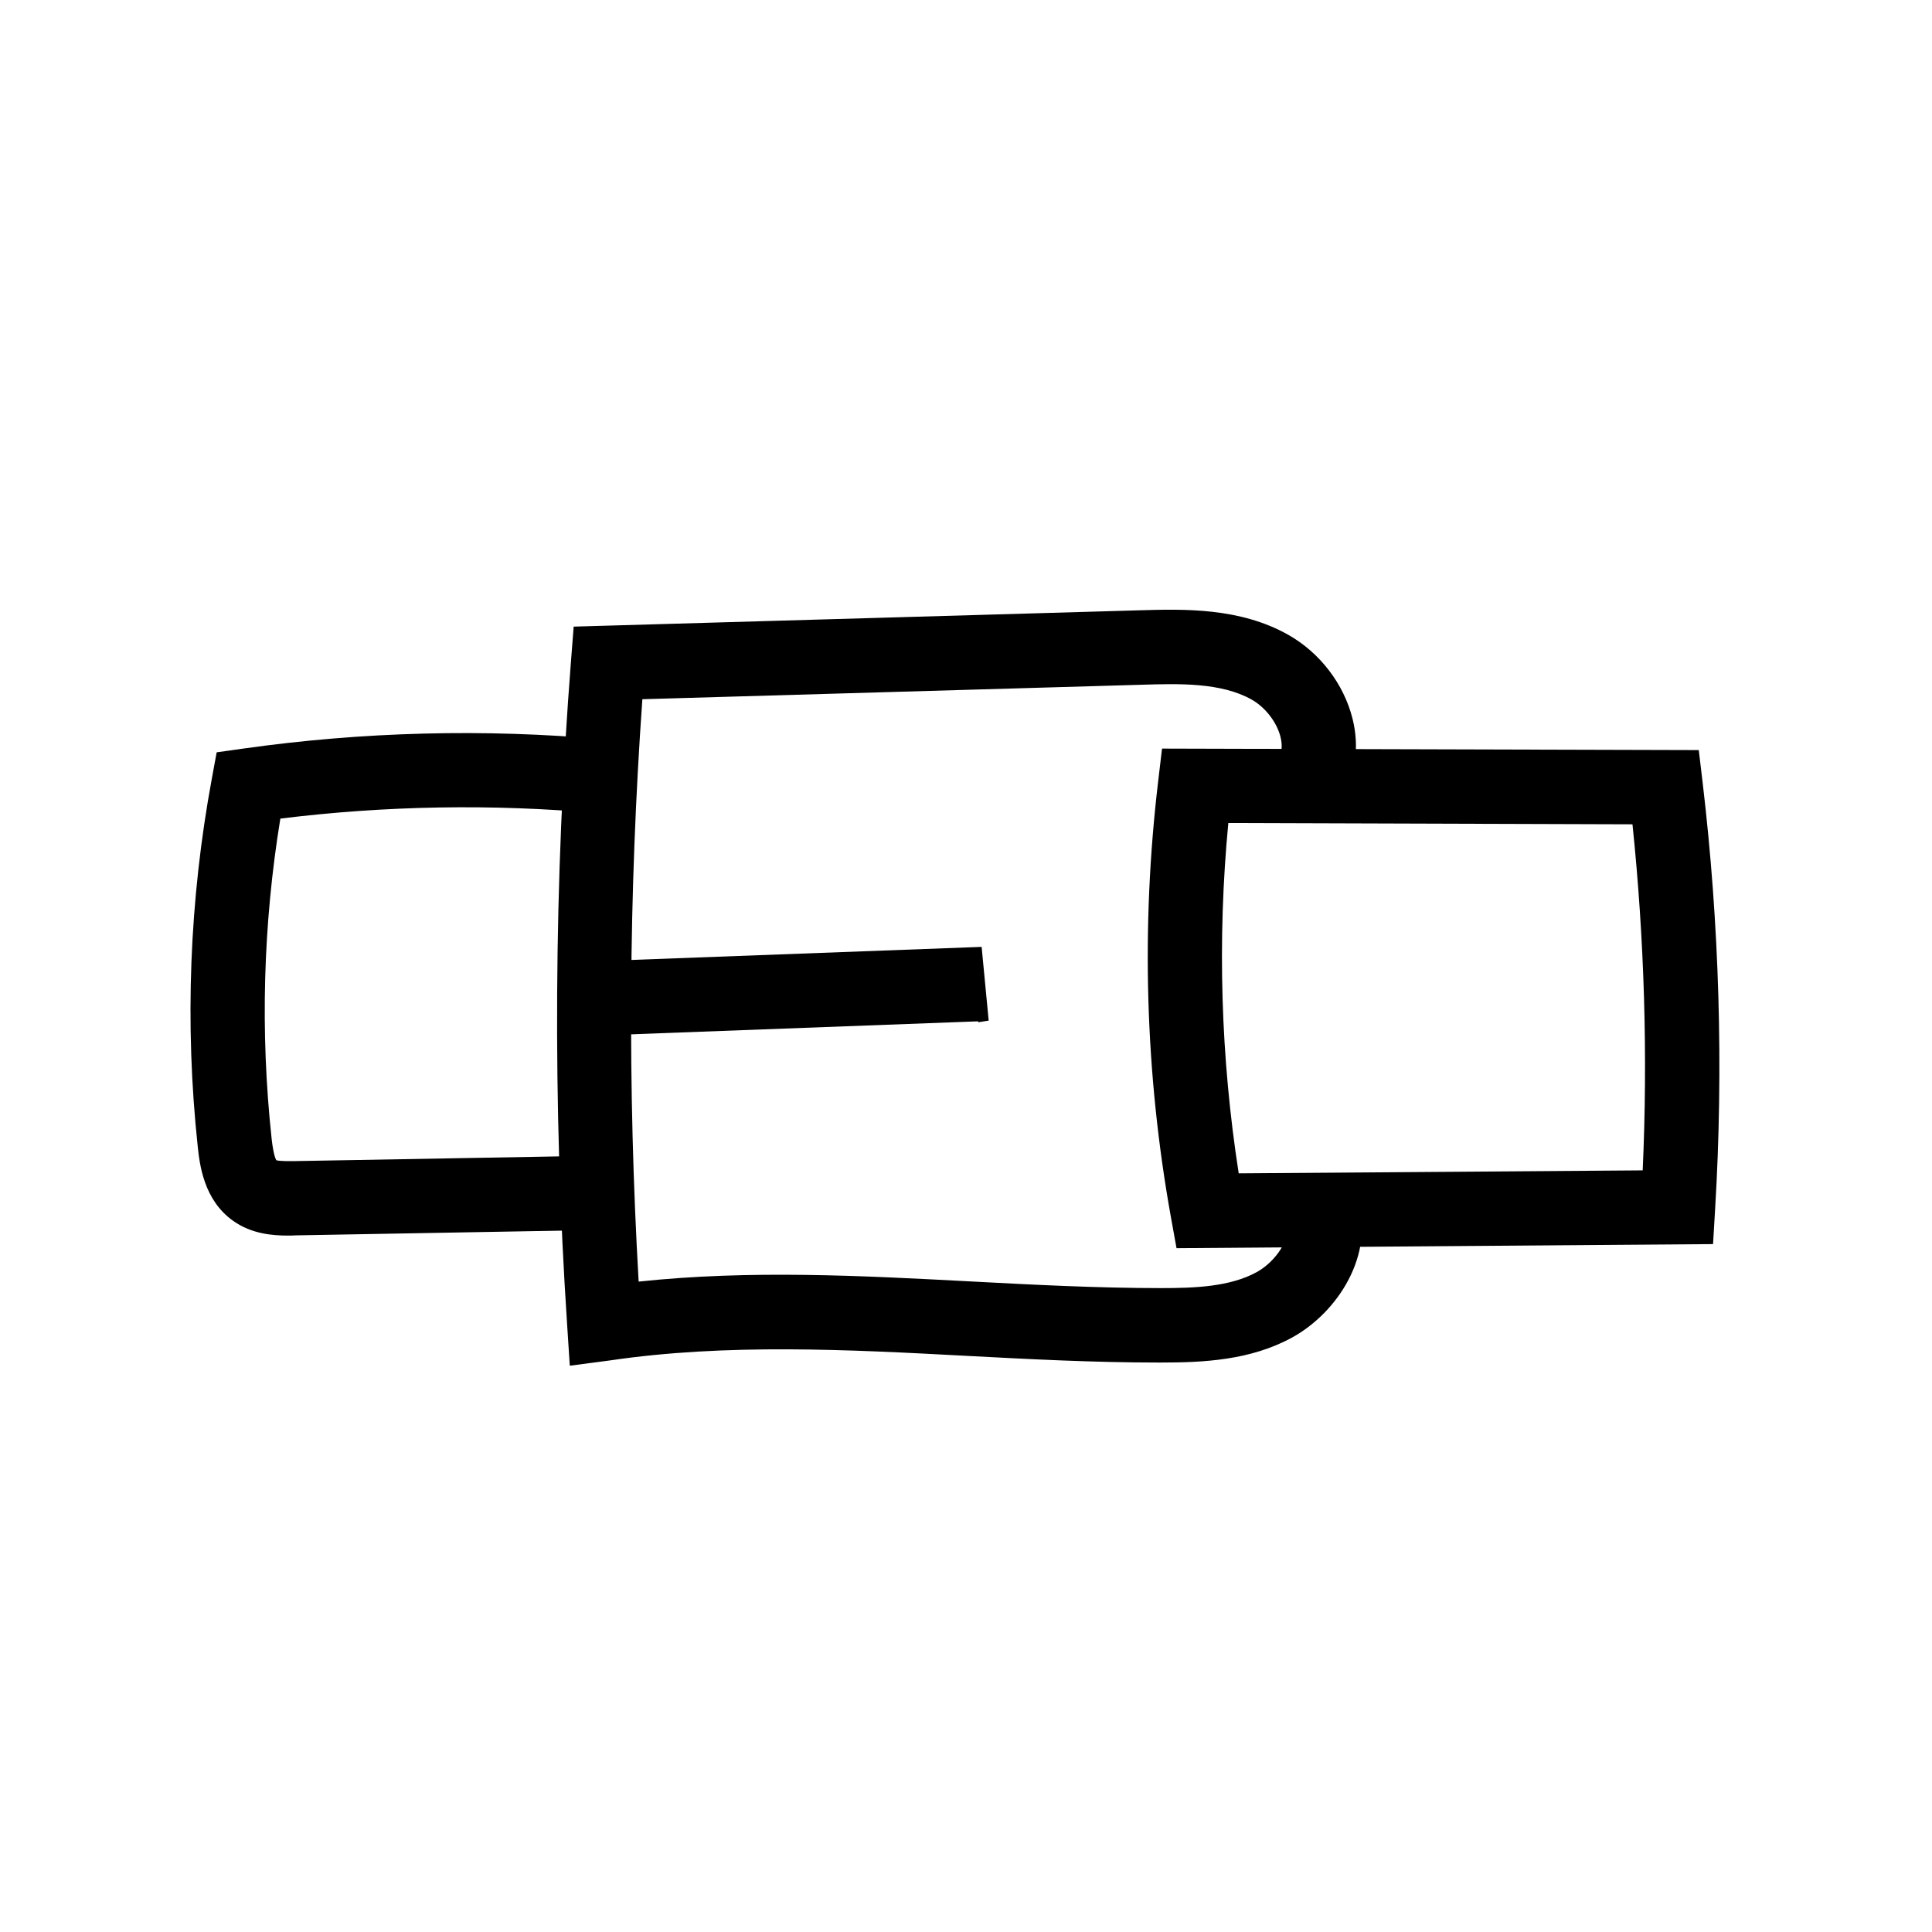 <?xml version="1.0" encoding="UTF-8"?>
<!-- Uploaded to: SVG Repo, www.svgrepo.com, Generator: SVG Repo Mixer Tools -->
<svg fill="#000000" width="800px" height="800px" version="1.1" viewBox="144 144 512 512" xmlns="http://www.w3.org/2000/svg">
 <g>
  <path d="m455.79 474.78-1.477-8.168c-6.84-38.031-7.969-76.898-3.394-115.52l1.031-8.707 142.24 0.395 1.031 8.66c4.43 37.441 5.559 75.473 3.297 113.06l-0.543 9.199zm13.727-112.67c-2.953 31.047-2.016 62.188 2.754 92.84l107.06-0.789c1.379-30.504 0.441-61.305-2.707-91.711z"/>
  <path d="m295 505.93-0.688-10.629c-3.887-58.547-3.543-117.88 1.031-176.43l0.688-8.809 150.01-4.328c11.809-0.344 26.52-0.738 39.359 6.496 8.363 4.723 14.711 12.988 17.023 22.188 1.918 7.578 0.789 15.105-3.051 21.207l-16.629-10.527c0.984-1.574 1.18-3.543 0.59-5.856-0.984-3.887-4.035-7.824-7.625-9.84-8.117-4.574-19.285-4.231-29.176-3.938l-132.3 3.836c-3.641 51.266-3.938 103.07-0.984 154.34 29.473-3.148 59.137-1.574 87.922-0.051 16.629 0.887 33.801 1.77 50.527 1.77 8.953 0 18.254-0.344 25.34-4.231 5.066-2.805 9.496-9.102 7.922-14.023l18.793-5.856c4.773 15.301-5.312 30.555-17.219 37.145-11.121 6.148-23.762 6.691-34.785 6.691h-0.984c-16.926 0-34.047-0.887-50.625-1.77-31.293-1.672-63.664-3.344-94.613 1.23z"/>
  <path d="m299.34 418.55-0.738-19.68 105.54-3.938 1.867 19.535-2.754 0.441-0.051-0.246z"/>
  <path d="m220.32 471.44c-3.984 0-9.594-0.395-14.516-3.887-7.871-5.559-8.906-15.105-9.398-19.68-3.492-32.57-2.215-65.387 3.738-97.562l1.277-6.938 6.988-0.984c31.684-4.477 63.863-5.312 95.742-2.461l-1.723 19.582c-27.996-2.508-56.234-2.016-84.133 1.426-4.574 28.043-5.363 56.531-2.312 84.82 0.441 3.938 0.984 5.266 1.23 5.707 0.934 0.297 3.59 0.246 4.574 0.246l85.312-1.523 0.344 19.68-85.312 1.523c-0.535 0.051-1.172 0.051-1.812 0.051z"/>
 </g>
</svg>